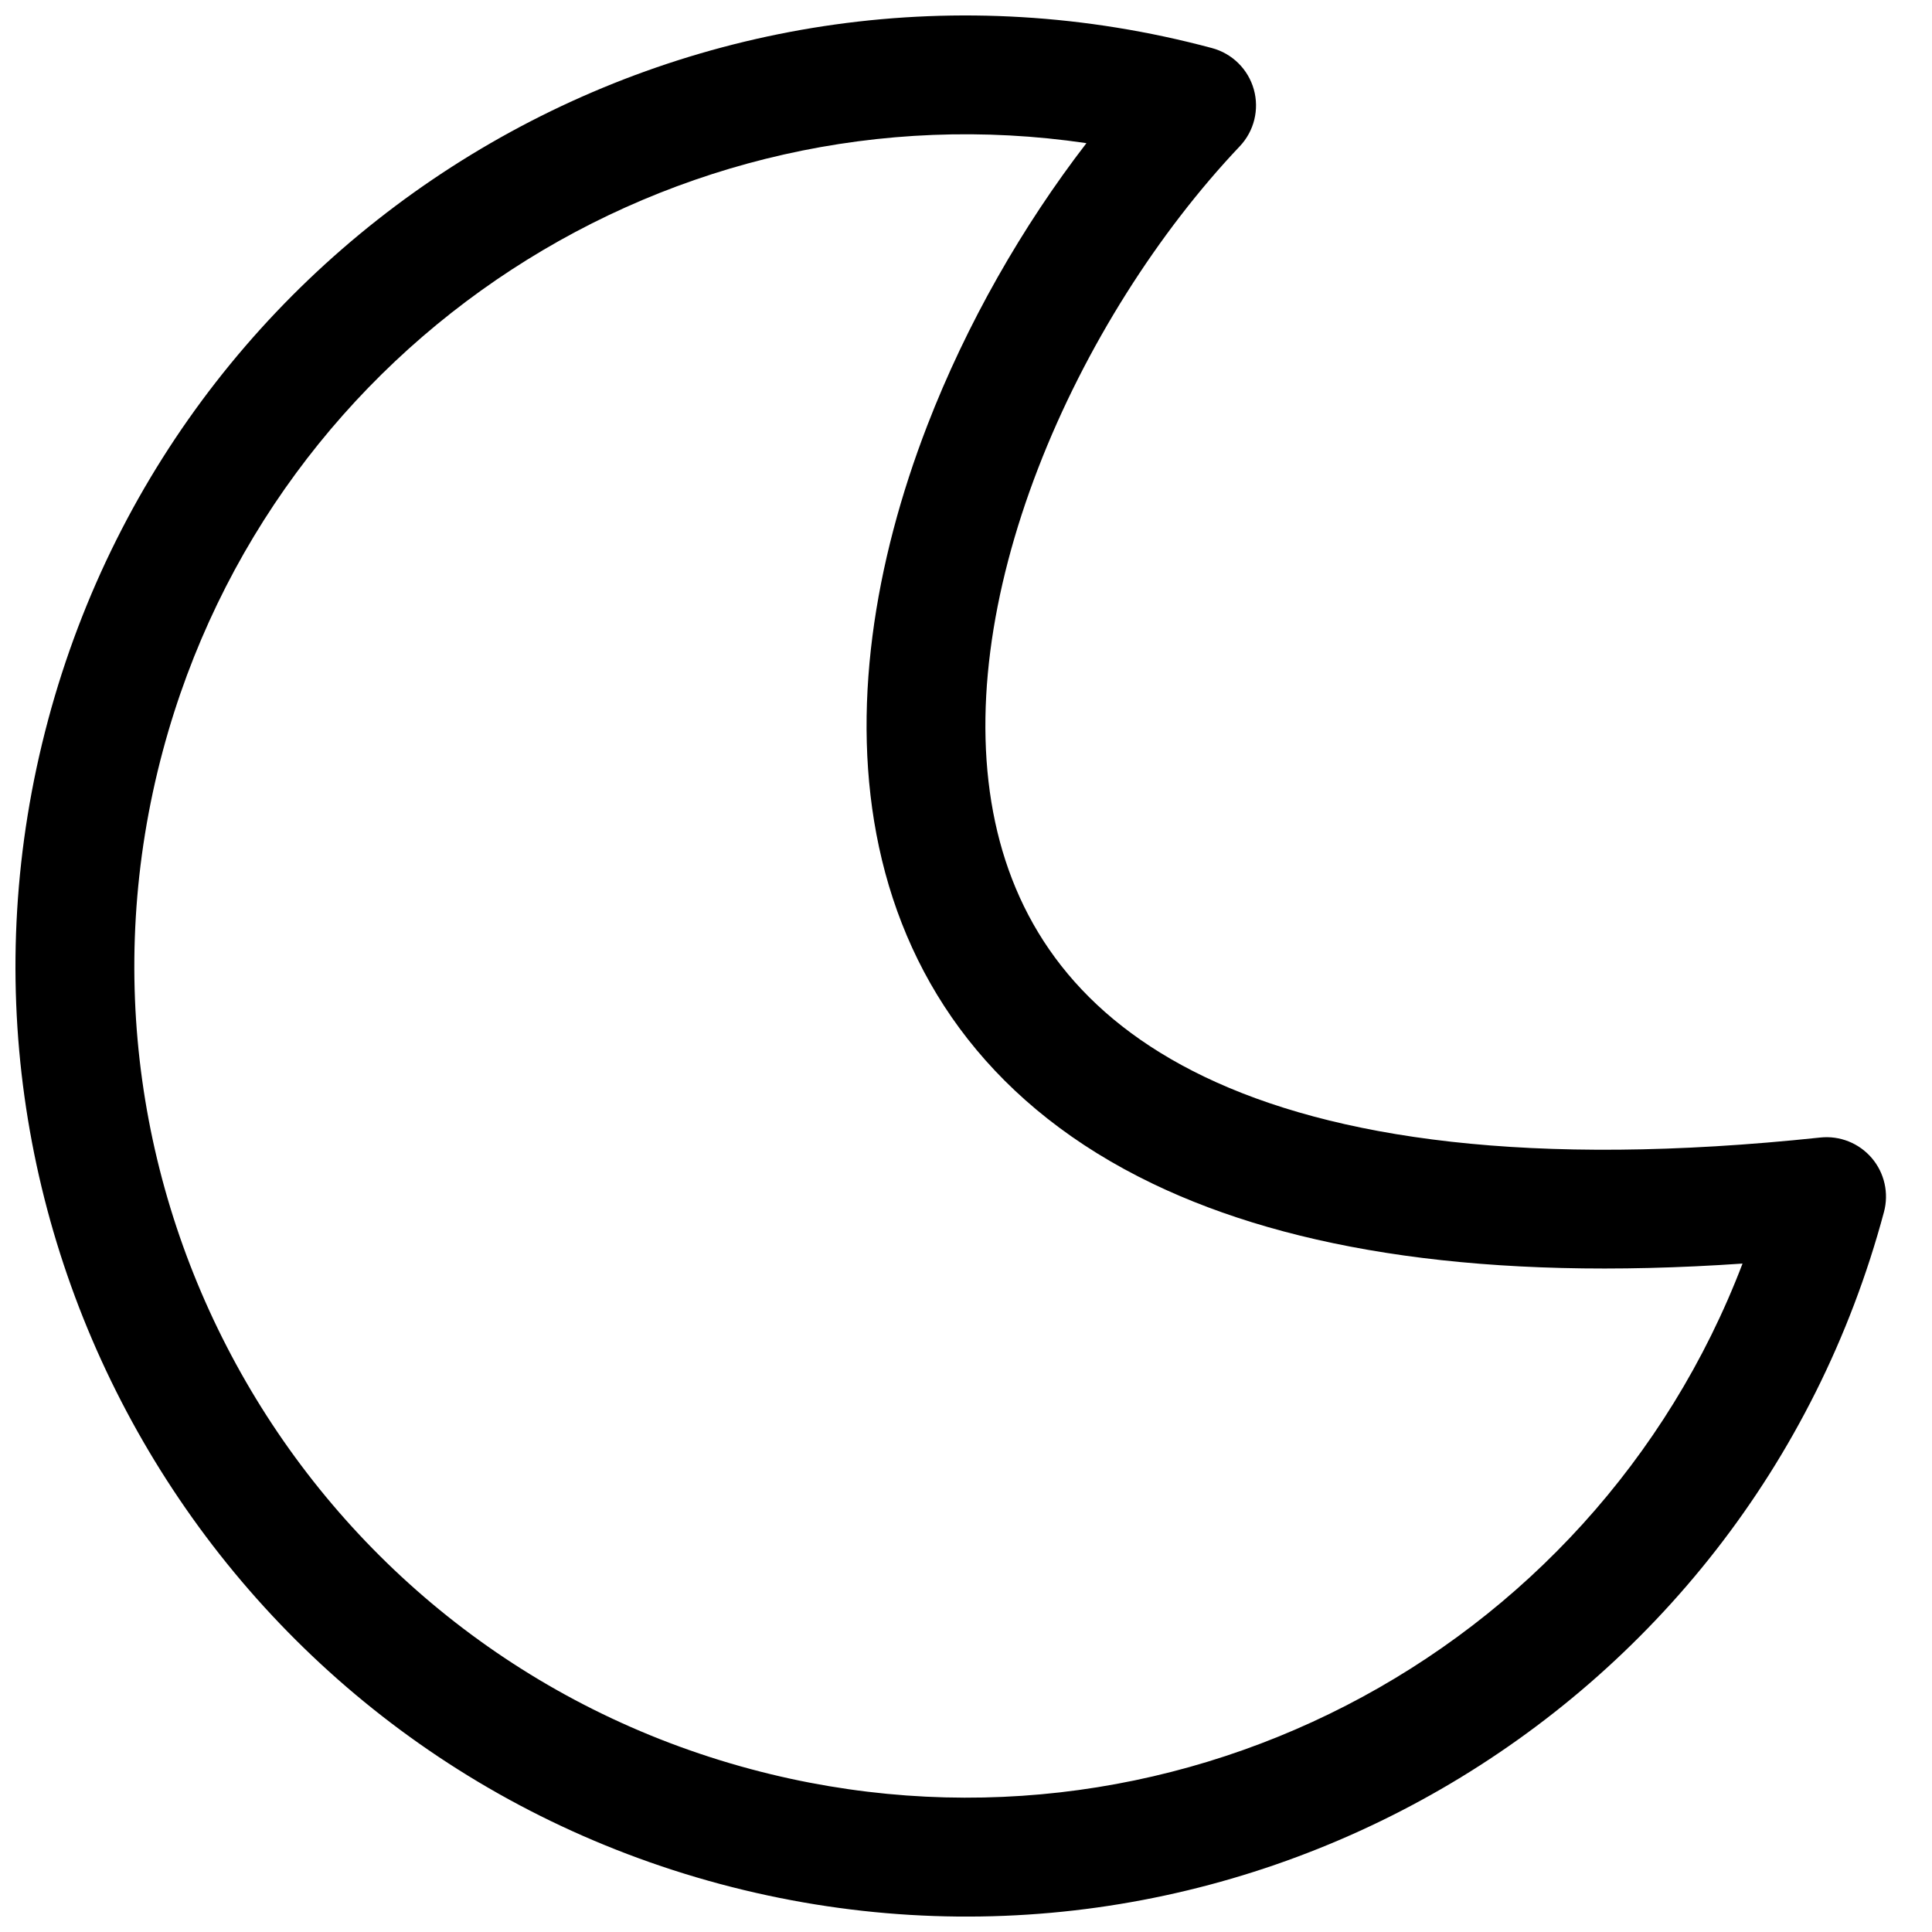 <?xml version="1.0" encoding="UTF-8"?>
<!-- Uploaded to: ICON Repo, www.svgrepo.com, Generator: ICON Repo Mixer Tools -->
<svg width="800px" height="800px" version="1.1" viewBox="144 144 512 512" xmlns="http://www.w3.org/2000/svg">
 <defs>
  <clipPath id="a">
   <path d="m148.09 148.09h495.91v503.81h-495.91z"/>
  </clipPath>
 </defs>
 <g clip-path="url(#a)">
  <path d="m156.74 334.82c36-134.35 174.09-214.08 308.45-178.08 5.363 1.438 9.57 5.59 11.078 10.93 1.508 5.34 0.094 11.082-3.727 15.109-21.41 22.586-40.965 53.035-53.445 85.375-12.531 32.465-17.434 65.484-11.367 93.727 5.898 27.48 22.359 51.59 55.473 67.48 33.859 16.25 86.023 24.277 163.2 16.094 5.16-0.547 10.258 1.484 13.629 5.426 3.371 3.945 4.582 9.297 3.242 14.305-36.004 134.35-174.1 214.08-308.45 178.09-134.35-36.004-214.08-174.1-178.08-308.45zm275.18-152.88c-109.18-16.117-215.5 51.84-244.76 161.02-31.496 117.55 38.262 238.39 155.82 269.88 110.08 29.496 223.03-29.797 262.81-133.98-68.055 4.684-119.21-3.367-156.21-21.121-41.965-20.141-64.711-52.332-72.637-89.262-7.766-36.172-1.117-75.672 12.781-111.68 10.434-27.031 25.238-52.852 42.199-74.867z" fill-rule="evenodd"/>
 </g>
</svg>